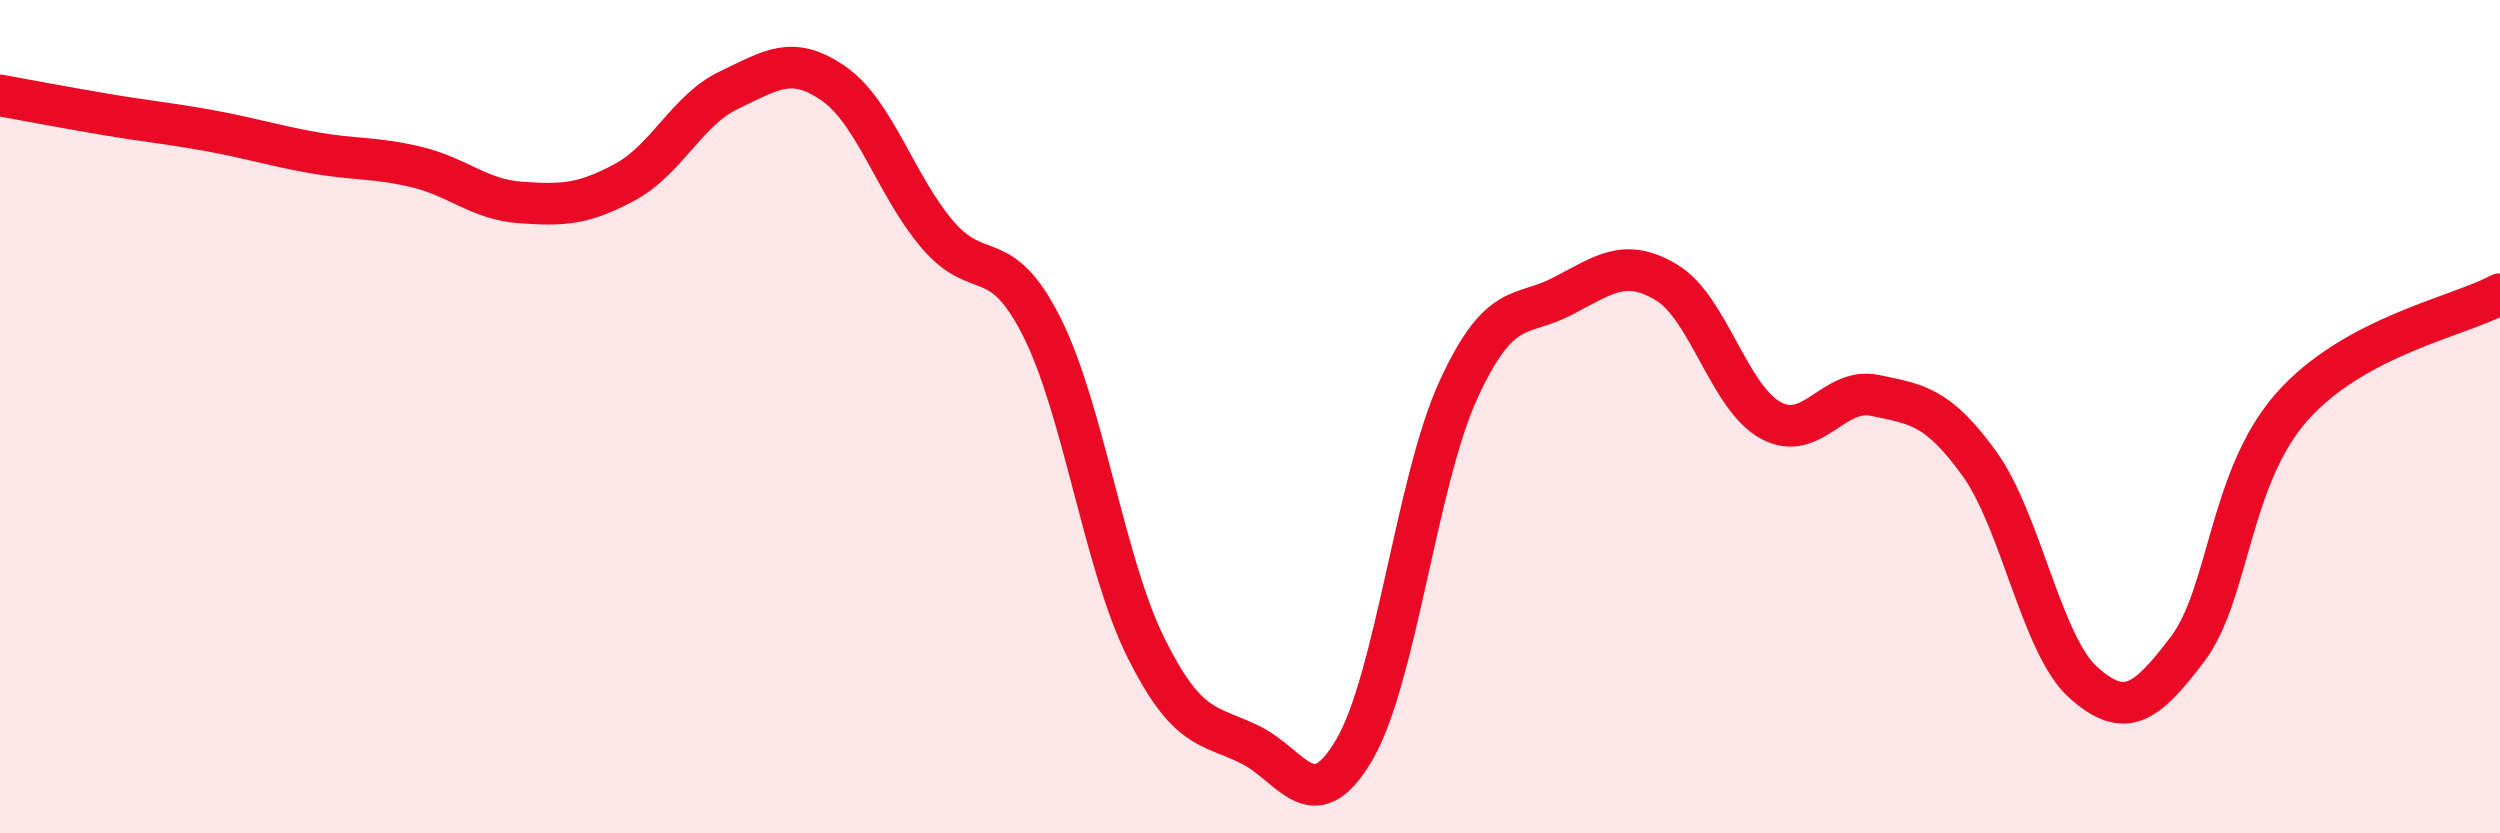 
    <svg width="60" height="20" viewBox="0 0 60 20" xmlns="http://www.w3.org/2000/svg">
      <path
        d="M 0,2.29 C 0.5,2.38 1.5,2.57 2.5,2.74 C 3.5,2.91 4,2.95 5,3.13 C 6,3.31 6.5,3.48 7.5,3.66 C 8.5,3.84 9,3.77 10,4.01 C 11,4.25 11.5,4.79 12.5,4.86 C 13.5,4.93 14,4.91 15,4.37 C 16,3.83 16.5,2.63 17.5,2.16 C 18.5,1.69 19,1.31 20,2 C 21,2.69 21.5,4.46 22.5,5.63 C 23.5,6.8 24,5.86 25,7.84 C 26,9.82 26.5,13.53 27.5,15.54 C 28.5,17.55 29,17.38 30,17.87 C 31,18.36 31.5,19.7 32.5,18 C 33.5,16.3 34,11.54 35,9.36 C 36,7.18 36.5,7.63 37.5,7.11 C 38.5,6.59 39,6.18 40,6.78 C 41,7.38 41.5,9.55 42.5,10.09 C 43.5,10.63 44,9.28 45,9.49 C 46,9.7 46.5,9.74 47.5,11.12 C 48.5,12.5 49,15.49 50,16.38 C 51,17.27 51.5,16.9 52.5,15.58 C 53.5,14.26 53.5,11.47 55,9.77 C 56.5,8.07 59,7.6 60,7.06L60 20L0 20Z"
        fill="#EB0A25"
        opacity="0.1"
        stroke-linecap="round"
        stroke-linejoin="round"
      />
      <path
        d="M 0,2.29 C 0.5,2.38 1.5,2.57 2.5,2.74 C 3.5,2.91 4,2.95 5,3.13 C 6,3.31 6.5,3.48 7.5,3.66 C 8.5,3.84 9,3.77 10,4.01 C 11,4.25 11.5,4.79 12.5,4.86 C 13.5,4.93 14,4.91 15,4.37 C 16,3.83 16.5,2.63 17.5,2.16 C 18.5,1.69 19,1.31 20,2 C 21,2.69 21.5,4.46 22.5,5.63 C 23.5,6.8 24,5.86 25,7.84 C 26,9.82 26.5,13.53 27.5,15.54 C 28.5,17.55 29,17.38 30,17.87 C 31,18.36 31.5,19.7 32.5,18 C 33.5,16.3 34,11.54 35,9.36 C 36,7.18 36.5,7.63 37.5,7.11 C 38.5,6.59 39,6.18 40,6.78 C 41,7.38 41.5,9.55 42.5,10.09 C 43.5,10.63 44,9.28 45,9.49 C 46,9.7 46.5,9.74 47.5,11.12 C 48.5,12.5 49,15.49 50,16.38 C 51,17.27 51.5,16.9 52.5,15.58 C 53.5,14.26 53.5,11.47 55,9.77 C 56.5,8.07 59,7.6 60,7.06"
        stroke="#EB0A25"
        stroke-width="1"
        fill="none"
        stroke-linecap="round"
        stroke-linejoin="round"
      />
    </svg>
  